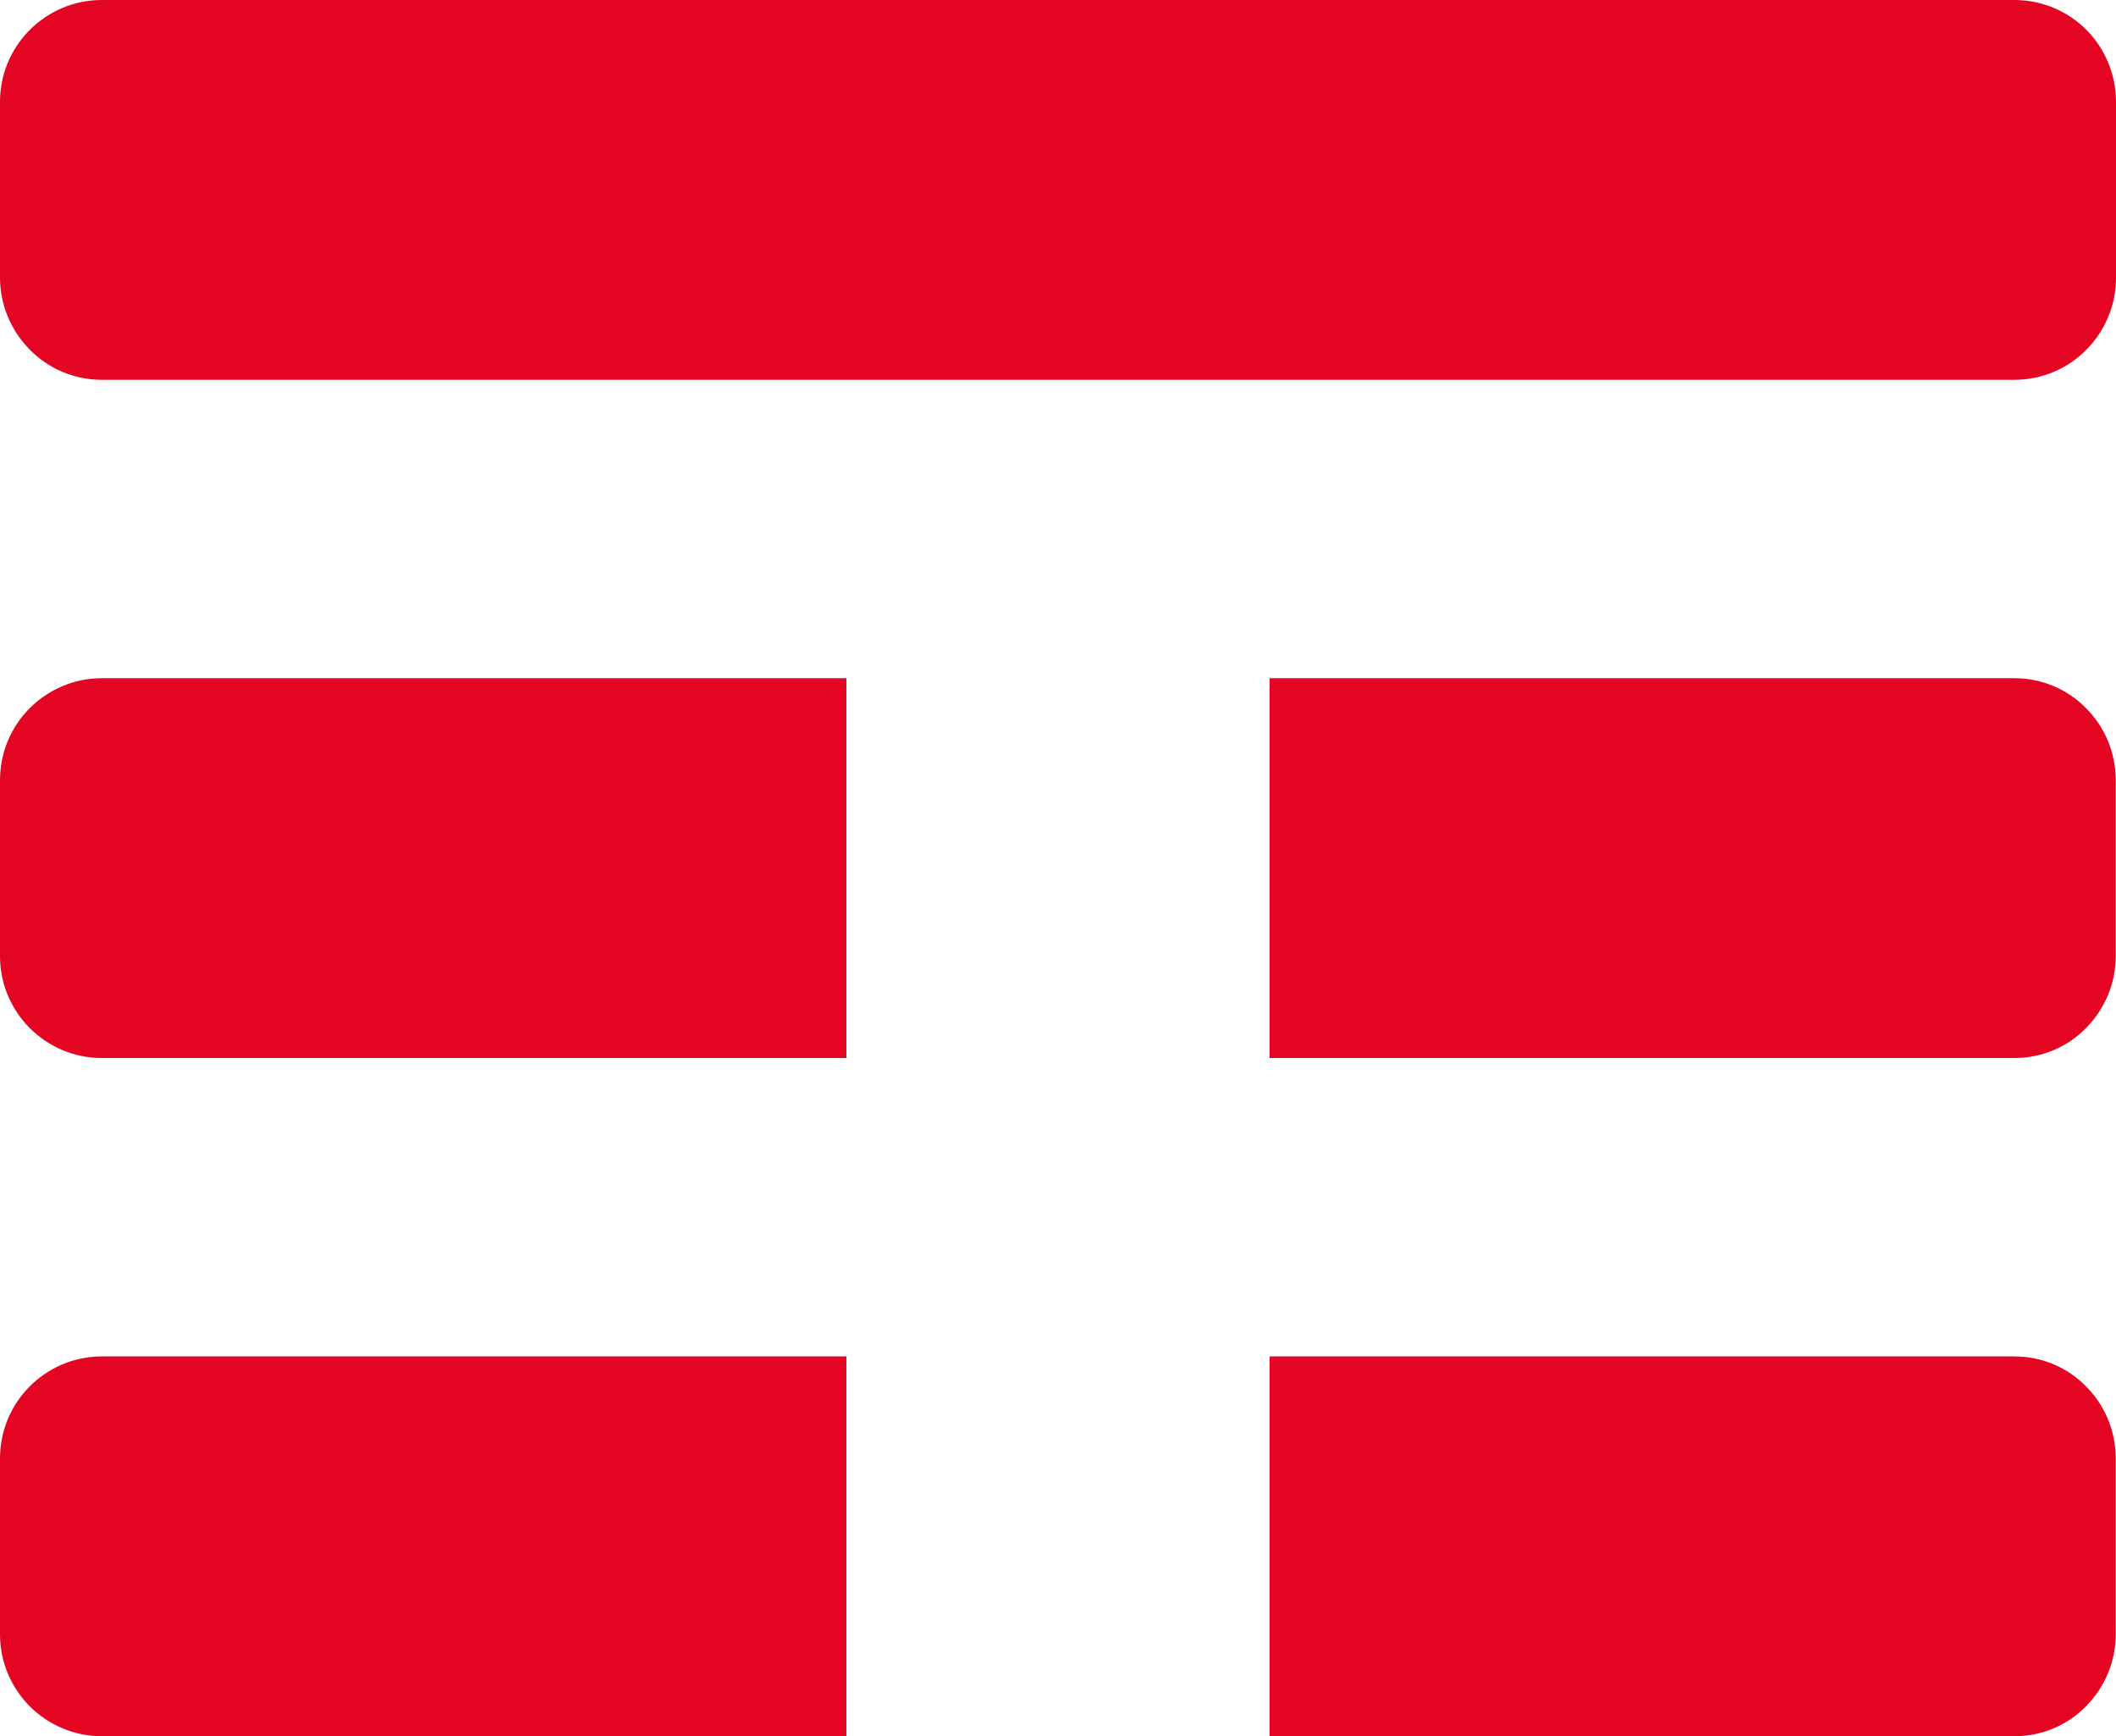 <svg xmlns="http://www.w3.org/2000/svg" xmlns:xlink="http://www.w3.org/1999/xlink" x="0px" y="0px" viewBox="0 0 78 64" style="enable-background:new 0 0 78 64;" xml:space="preserve"><path fill="#E30522" d="M3.75,14h70.5c1.04,0,1.98-0.42,2.66-1.11c0.67-0.68,1.09-1.62,1.09-2.65V3.76c0-1.04-0.42-1.98-1.09-2.66 C76.23,0.42,75.29,0,74.25,0H3.75C2.71,0,1.76,0.43,1.08,1.12C0.41,1.8,0,2.73,0,3.76v6.47c0,1.03,0.42,1.97,1.09,2.65 C1.76,13.57,2.71,14,3.75,14"></path><path fill="#E30522" d="M46.8,25h27.45c1.04,0,1.98,0.42,2.65,1.11c0.68,0.68,1.09,1.62,1.09,2.66v6.47c0,1.03-0.42,1.97-1.09,2.65 C76.23,38.58,75.29,39,74.25,39H46.8V25z M1.08,26.12C1.76,25.43,2.71,25,3.75,25H31.2v14H3.75c-1.04,0-1.98-0.43-2.66-1.11 C0.41,37.2,0,36.27,0,35.24v-6.47C0,27.73,0.41,26.8,1.08,26.12"></path><path fill="#E30522" d="M46.8,50h27.45c1.04,0,1.98,0.42,2.65,1.11c0.68,0.68,1.09,1.62,1.09,2.66v6.47c0,1.03-0.42,1.97-1.09,2.65 C76.23,63.58,75.29,64,74.25,64H46.8V50z M1.08,51.12C1.76,50.43,2.71,50,3.75,50H31.2v14H3.75c-1.04,0-1.98-0.43-2.66-1.11 C0.41,62.2,0,61.27,0,60.24v-6.47C0,52.73,0.41,51.8,1.08,51.12"></path></svg>